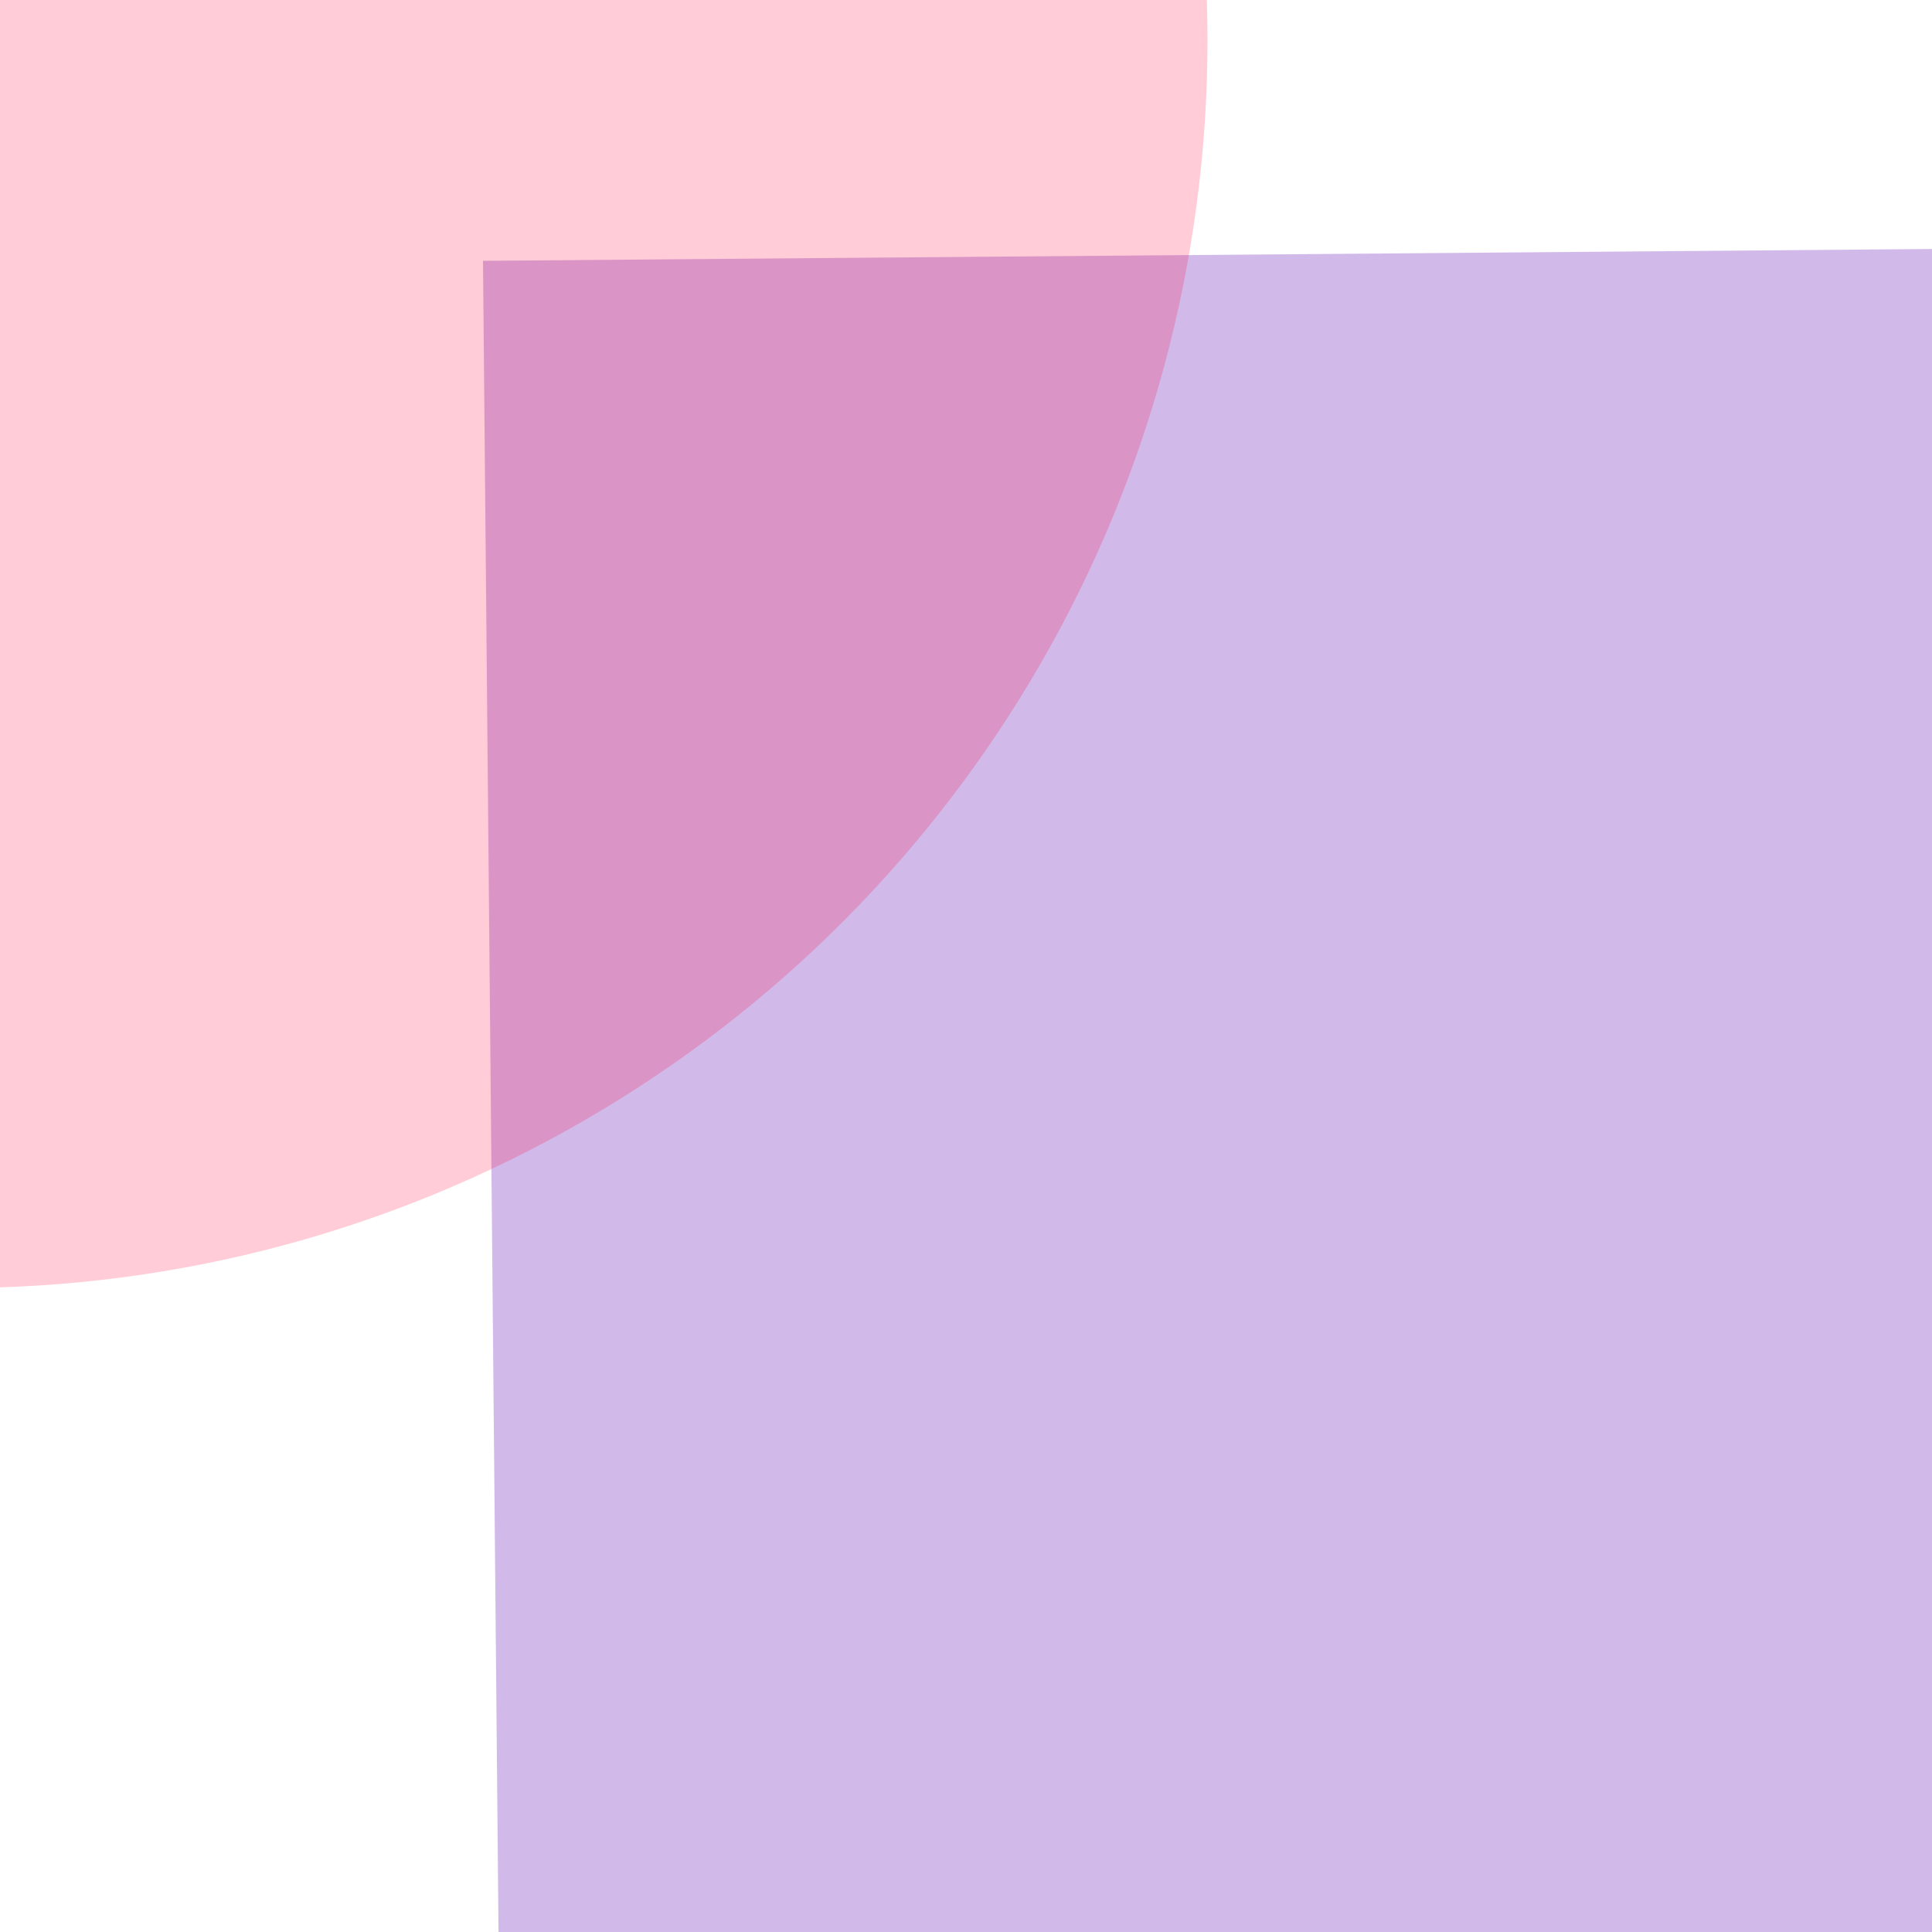 <?xml version="1.0" encoding="UTF-8"?>
<svg xmlns="http://www.w3.org/2000/svg" width="24" height="24" viewBox="0 0 24 24" fill="none">
  <rect x="0" y="0" width="24" height="24" fill="#333333" stroke="none"/>
  <g clip-path="url(#clip0_10_939)">
    <rect width="24" height="24" fill="white"></rect>
    <path opacity="0.5" fill-rule="evenodd" clip-rule="evenodd" d="M35.388 3L35.39 123.672L7.12 123.903L6 3.24L35.388 3Z" fill="#A477D7"></path>
    <circle opacity="0.2" cx="-0.5" cy="0.5" r="15.5" fill="#FF003B"></circle>
  </g>
  <defs>
    <clipPath id="clip0_10_939">
      <rect width="24" height="24" fill="white"></rect>
    </clipPath>
  </defs>
</svg>
